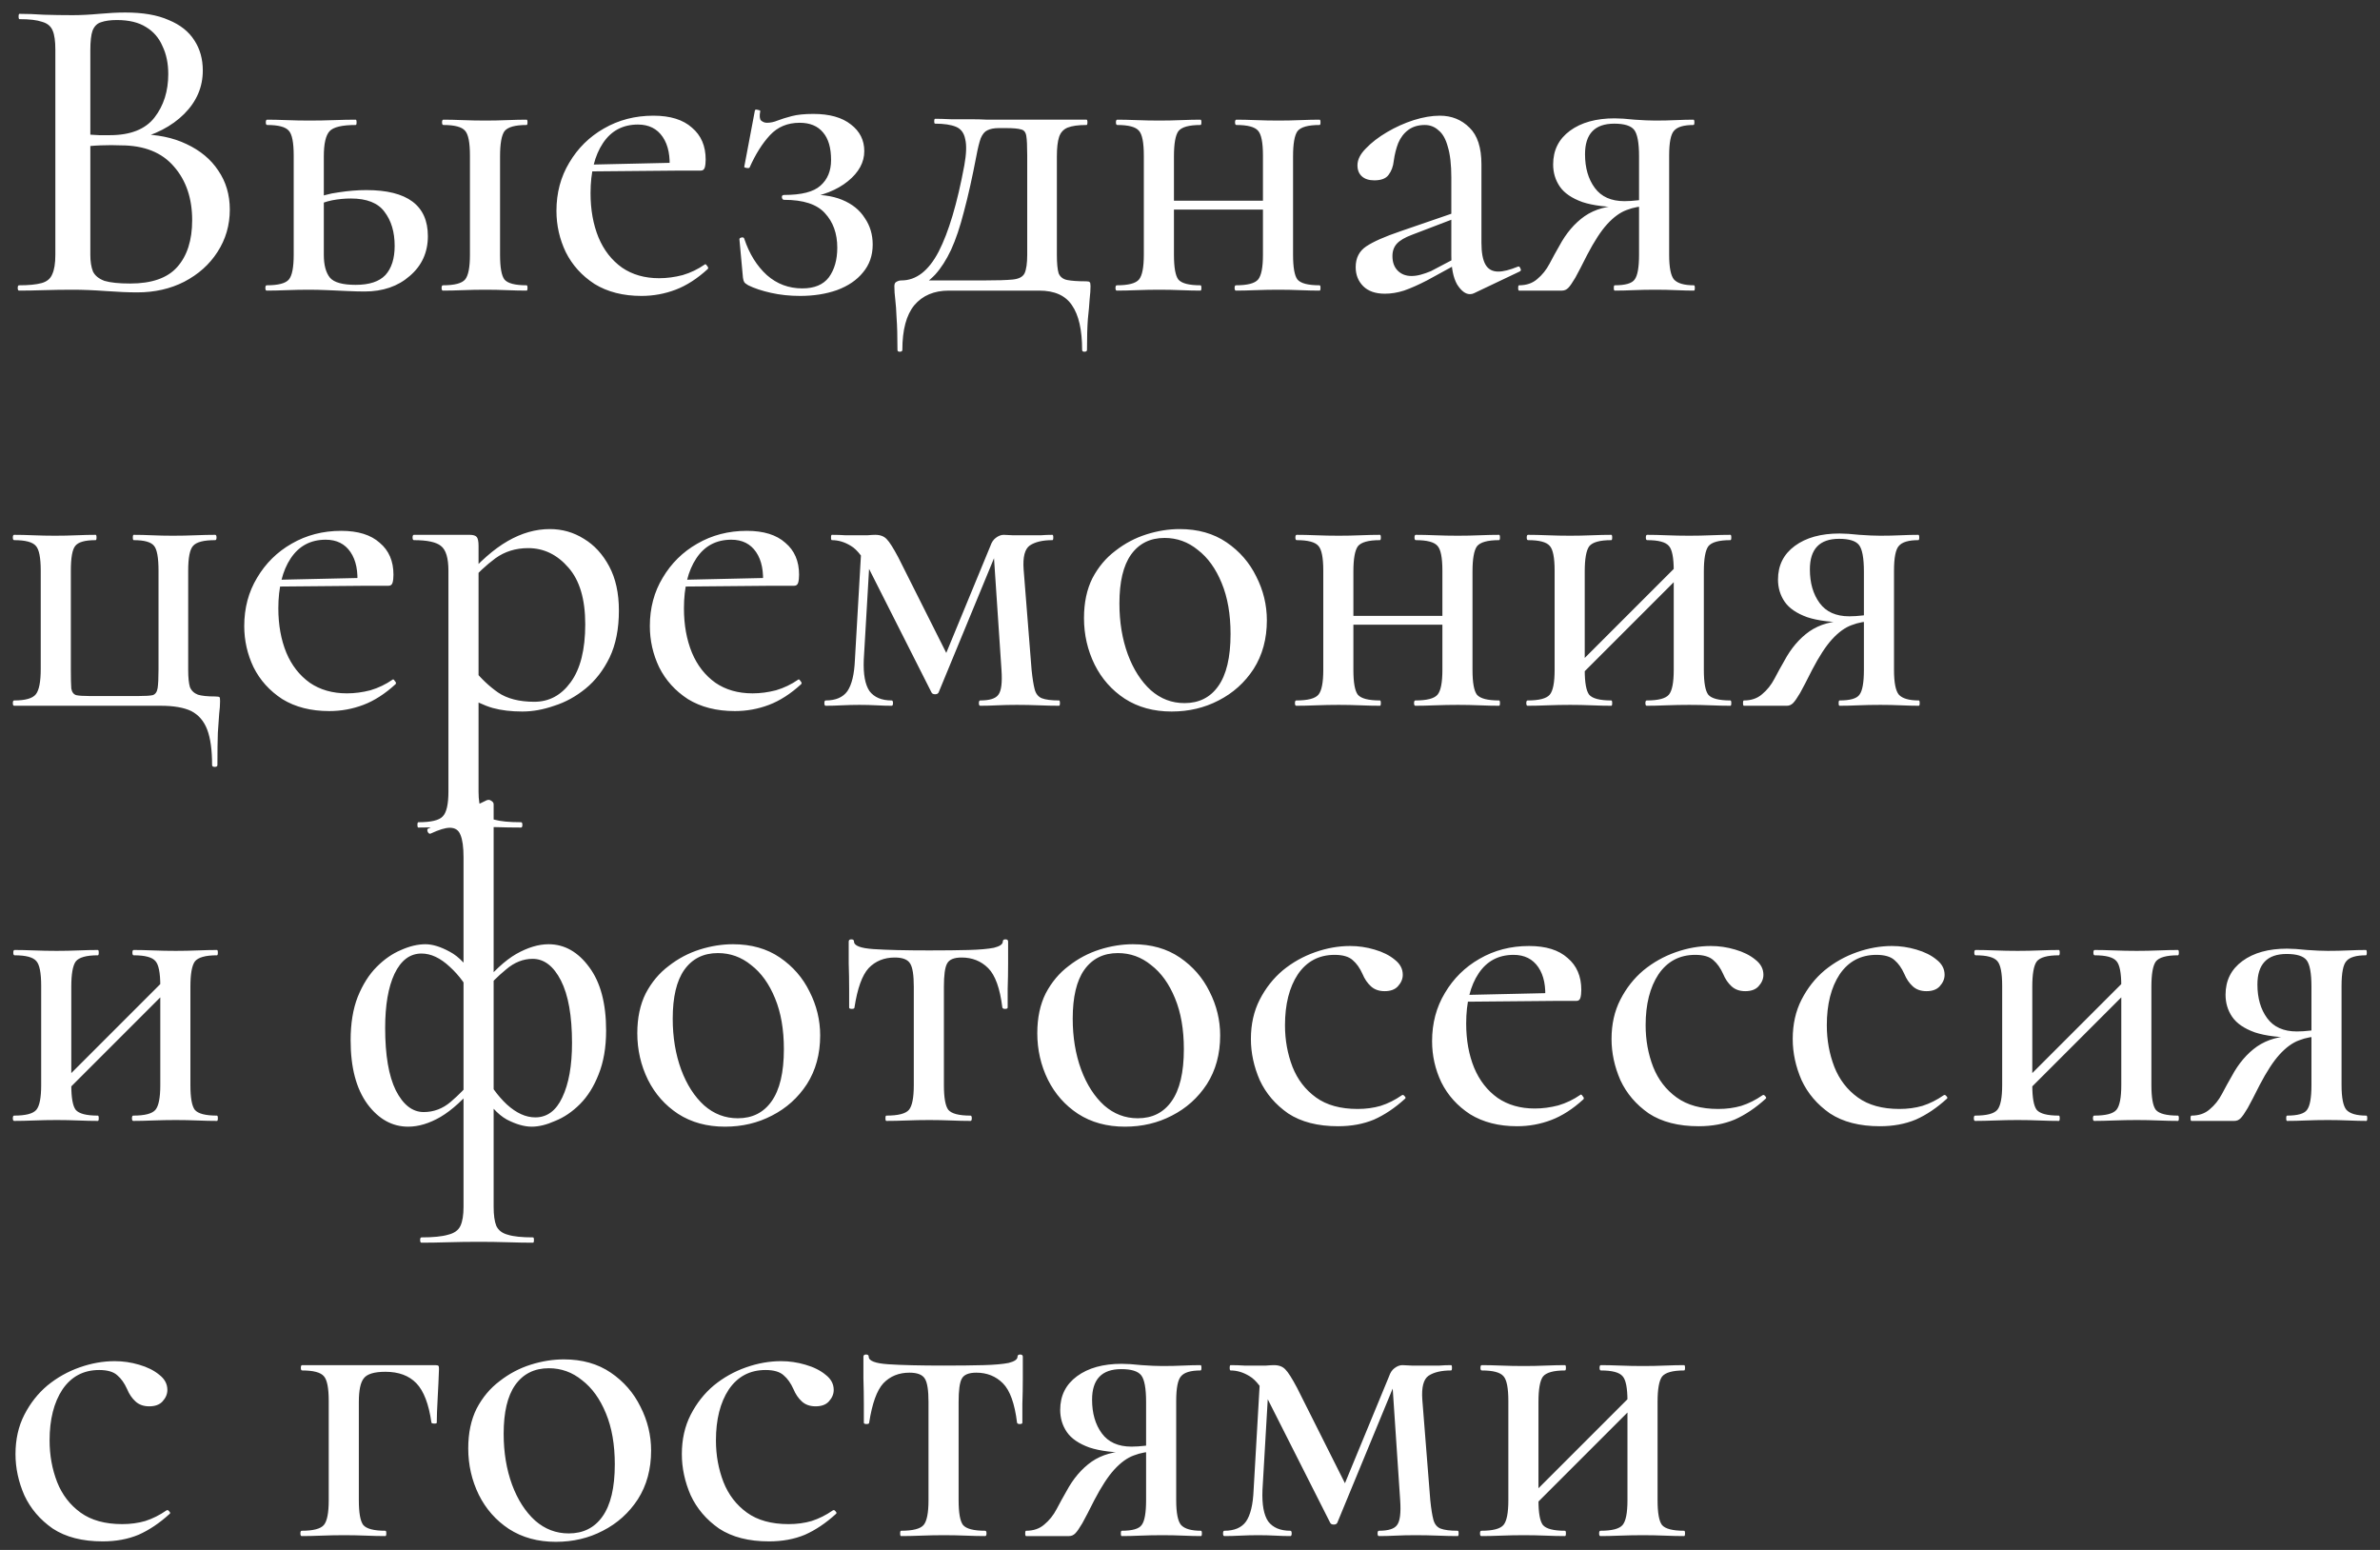 <?xml version="1.0" encoding="UTF-8"?> <svg xmlns="http://www.w3.org/2000/svg" width="172" height="112" viewBox="0 0 172 112" fill="none"><rect x="0" y="0" width="172" height="112" fill="#333333" stroke="none"/><path d="M9.664 10.12L10.016 9.704C11.339 9.704 12.491 9.939 13.472 10.408C14.475 10.877 15.243 11.517 15.776 12.328C16.331 13.139 16.608 14.077 16.608 15.144C16.608 16.275 16.309 17.299 15.712 18.216C15.136 19.112 14.336 19.827 13.312 20.36C12.309 20.872 11.179 21.128 9.92 21.128C9.28 21.128 8.523 21.096 7.648 21.032C6.773 20.968 5.973 20.936 5.248 20.936C4.523 20.936 3.829 20.947 3.168 20.968C2.507 20.989 1.909 21 1.376 21C1.312 21 1.28 20.936 1.28 20.808C1.28 20.68 1.312 20.616 1.376 20.616C2.08 20.616 2.624 20.563 3.008 20.456C3.392 20.349 3.648 20.136 3.776 19.816C3.925 19.496 4 19.027 4 18.408V3.592C4 2.973 3.936 2.515 3.808 2.216C3.68 1.896 3.424 1.683 3.04 1.576C2.677 1.448 2.133 1.384 1.408 1.384C1.365 1.384 1.344 1.32 1.344 1.192C1.344 1.064 1.365 1 1.408 1C1.941 1 2.528 1.021 3.168 1.064C3.829 1.085 4.523 1.096 5.248 1.096C5.824 1.096 6.464 1.064 7.168 1C7.872 0.936 8.501 0.904 9.056 0.904C10.336 0.904 11.381 1.085 12.192 1.448C13.024 1.789 13.643 2.28 14.048 2.92C14.453 3.539 14.656 4.264 14.656 5.096C14.656 6.291 14.208 7.336 13.312 8.232C12.416 9.128 11.2 9.757 9.664 10.12ZM8.448 1.448C7.979 1.448 7.595 1.501 7.296 1.608C7.019 1.693 6.816 1.896 6.688 2.216C6.581 2.515 6.528 2.995 6.528 3.656V9.928L5.472 9.672C6.155 9.715 6.72 9.747 7.168 9.768C7.616 9.768 7.872 9.768 7.936 9.768C9.429 9.768 10.507 9.341 11.168 8.488C11.829 7.635 12.16 6.589 12.16 5.352C12.16 4.584 12.021 3.912 11.744 3.336C11.488 2.739 11.093 2.28 10.56 1.96C10.027 1.619 9.323 1.448 8.448 1.448ZM9.408 20.488C10.965 20.488 12.096 20.093 12.8 19.304C13.525 18.493 13.888 17.363 13.888 15.912C13.888 14.333 13.451 13.043 12.576 12.04C11.701 11.016 10.421 10.504 8.736 10.504C8.309 10.483 7.819 10.483 7.264 10.504C6.709 10.525 6.144 10.579 5.568 10.664L6.528 10.312V18.408C6.528 18.899 6.592 19.304 6.72 19.624C6.869 19.923 7.147 20.147 7.552 20.296C7.979 20.424 8.597 20.488 9.408 20.488ZM32.01 21C31.946 21 31.914 20.936 31.914 20.808C31.914 20.68 31.946 20.616 32.01 20.616C32.842 20.616 33.375 20.477 33.61 20.2C33.845 19.923 33.962 19.325 33.962 18.408V11.24C33.962 10.301 33.845 9.704 33.61 9.448C33.375 9.171 32.853 9.032 32.042 9.032C31.978 9.032 31.946 8.968 31.946 8.84C31.946 8.712 31.978 8.648 32.042 8.648C32.447 8.648 32.917 8.659 33.45 8.68C33.983 8.701 34.527 8.712 35.082 8.712C35.615 8.712 36.138 8.701 36.65 8.68C37.183 8.659 37.653 8.648 38.058 8.648C38.101 8.648 38.122 8.712 38.122 8.84C38.122 8.968 38.101 9.032 38.058 9.032C37.226 9.032 36.693 9.181 36.458 9.48C36.245 9.779 36.138 10.387 36.138 11.304V18.408C36.138 19.325 36.245 19.923 36.458 20.2C36.693 20.477 37.226 20.616 38.058 20.616C38.101 20.616 38.122 20.68 38.122 20.808C38.122 20.936 38.101 21 38.058 21C37.631 21 37.162 20.989 36.65 20.968C36.138 20.947 35.615 20.936 35.082 20.936C34.527 20.936 33.983 20.947 33.45 20.968C32.917 20.989 32.437 21 32.01 21ZM23.402 11.304V18.408C23.402 19.155 23.551 19.709 23.85 20.072C24.149 20.413 24.767 20.584 25.706 20.584C26.687 20.584 27.402 20.349 27.85 19.88C28.298 19.389 28.522 18.685 28.522 17.768C28.522 16.765 28.277 15.944 27.786 15.304C27.317 14.664 26.506 14.344 25.354 14.344C24.906 14.344 24.458 14.387 24.01 14.472C23.583 14.557 23.125 14.717 22.634 14.952L22.442 14.472C23.125 14.173 23.807 13.981 24.49 13.896C25.194 13.789 25.855 13.736 26.474 13.736C29.439 13.736 30.922 14.845 30.922 17.064C30.922 18.237 30.485 19.197 29.61 19.944C28.757 20.691 27.669 21.064 26.346 21.064C26.005 21.064 25.599 21.053 25.13 21.032C24.661 21.011 24.181 20.989 23.69 20.968C23.199 20.947 22.751 20.936 22.346 20.936C21.791 20.936 21.247 20.947 20.714 20.968C20.181 20.989 19.701 21 19.274 21C19.21 21 19.178 20.936 19.178 20.808C19.178 20.68 19.21 20.616 19.274 20.616C20.106 20.616 20.639 20.477 20.874 20.2C21.109 19.923 21.226 19.325 21.226 18.408V11.24C21.226 10.301 21.109 9.704 20.874 9.448C20.639 9.171 20.117 9.032 19.306 9.032C19.242 9.032 19.21 8.968 19.21 8.84C19.21 8.712 19.242 8.648 19.306 8.648C19.711 8.648 20.181 8.659 20.714 8.68C21.247 8.701 21.791 8.712 22.346 8.712C22.965 8.712 23.562 8.701 24.138 8.68C24.714 8.659 25.237 8.648 25.706 8.648C25.749 8.648 25.77 8.712 25.77 8.84C25.77 8.968 25.749 9.032 25.706 9.032C24.725 9.032 24.095 9.181 23.818 9.48C23.541 9.779 23.402 10.387 23.402 11.304ZM46.358 21.384C45.035 21.384 43.904 21.096 42.966 20.52C42.048 19.923 41.355 19.155 40.886 18.216C40.438 17.277 40.214 16.285 40.214 15.24C40.214 13.939 40.523 12.776 41.142 11.752C41.76 10.707 42.592 9.885 43.638 9.288C44.704 8.669 45.899 8.36 47.222 8.36C48.438 8.36 49.366 8.648 50.006 9.224C50.667 9.779 50.998 10.547 50.998 11.528C50.998 11.763 50.976 11.955 50.934 12.104C50.891 12.253 50.795 12.328 50.646 12.328H48.374C48.459 11.304 48.299 10.493 47.894 9.896C47.488 9.299 46.891 9 46.102 9C45.014 9 44.171 9.448 43.574 10.344C42.976 11.24 42.678 12.445 42.678 13.96C42.678 15.155 42.87 16.221 43.254 17.16C43.638 18.077 44.203 18.803 44.95 19.336C45.696 19.848 46.592 20.104 47.638 20.104C48.192 20.104 48.758 20.029 49.334 19.88C49.91 19.709 50.443 19.453 50.934 19.112C50.976 19.069 51.03 19.101 51.094 19.208C51.179 19.293 51.2 19.368 51.158 19.432C50.39 20.136 49.611 20.637 48.822 20.936C48.032 21.235 47.211 21.384 46.358 21.384ZM41.942 12.392L41.91 11.912L49.11 11.752V12.328L41.942 12.392ZM57.981 20.84C58.856 20.84 59.496 20.573 59.901 20.04C60.306 19.485 60.509 18.771 60.509 17.896C60.509 16.872 60.21 16.04 59.613 15.4C59.037 14.76 58.056 14.44 56.669 14.44C56.584 14.44 56.53 14.387 56.509 14.28C56.488 14.152 56.541 14.088 56.669 14.088C57.928 14.088 58.802 13.864 59.293 13.416C59.805 12.968 60.061 12.349 60.061 11.56C60.061 10.685 59.869 10.024 59.485 9.576C59.101 9.107 58.536 8.872 57.789 8.872C56.914 8.872 56.2 9.171 55.645 9.768C55.09 10.365 54.6 11.144 54.173 12.104C54.152 12.147 54.077 12.157 53.949 12.136C53.821 12.115 53.768 12.083 53.789 12.04L54.557 7.976C54.578 7.912 54.653 7.901 54.781 7.944C54.909 7.965 54.962 7.997 54.941 8.04C54.877 8.381 54.898 8.605 55.005 8.712C55.133 8.819 55.272 8.872 55.421 8.872C55.677 8.872 55.933 8.819 56.189 8.712C56.466 8.605 56.808 8.499 57.213 8.392C57.618 8.285 58.141 8.232 58.781 8.232C59.954 8.232 60.861 8.488 61.501 9C62.141 9.491 62.461 10.131 62.461 10.92C62.461 11.731 62.066 12.456 61.277 13.096C60.488 13.736 59.432 14.152 58.109 14.344L58.173 14.088C59.24 14.024 60.136 14.141 60.861 14.44C61.586 14.739 62.13 15.176 62.493 15.752C62.877 16.307 63.069 16.947 63.069 17.672C63.069 18.461 62.834 19.133 62.365 19.688C61.917 20.243 61.288 20.669 60.477 20.968C59.688 21.245 58.802 21.384 57.821 21.384C57.074 21.384 56.37 21.309 55.709 21.16C55.048 21.011 54.504 20.829 54.077 20.616C53.928 20.531 53.832 20.456 53.789 20.392C53.746 20.328 53.714 20.221 53.693 20.072L53.437 17.288C53.437 17.224 53.49 17.181 53.597 17.16C53.704 17.139 53.768 17.171 53.789 17.256C54.152 18.344 54.696 19.219 55.421 19.88C56.146 20.52 57 20.84 57.981 20.84ZM64.859 25.288C64.859 24.307 64.838 23.539 64.796 22.984C64.774 22.429 64.742 21.981 64.7 21.64C64.657 21.299 64.635 20.979 64.635 20.68C64.635 20.509 64.689 20.403 64.796 20.36C64.902 20.296 65.019 20.264 65.147 20.264C66.214 20.264 67.11 19.571 67.835 18.184C68.561 16.776 69.18 14.696 69.692 11.944C69.841 11.112 69.862 10.483 69.755 10.056C69.67 9.608 69.446 9.309 69.084 9.16C68.721 9.011 68.219 8.936 67.579 8.936C67.537 8.936 67.516 8.883 67.516 8.776C67.516 8.648 67.537 8.584 67.579 8.584C67.878 8.584 68.251 8.595 68.7 8.616C69.147 8.616 69.606 8.616 70.076 8.616C70.545 8.616 70.972 8.627 71.356 8.648C71.761 8.648 72.038 8.648 72.188 8.648H78.523C78.566 8.648 78.588 8.712 78.588 8.84C78.588 8.968 78.566 9.032 78.523 9.032C77.926 9.032 77.468 9.096 77.147 9.224C76.849 9.352 76.646 9.576 76.54 9.896C76.433 10.216 76.379 10.685 76.379 11.304V18.408C76.379 19.027 76.422 19.475 76.507 19.752C76.614 20.008 76.817 20.168 77.115 20.232C77.436 20.296 77.894 20.328 78.492 20.328C78.641 20.328 78.726 20.349 78.748 20.392C78.79 20.413 78.811 20.509 78.811 20.68C78.811 20.936 78.79 21.245 78.748 21.608C78.726 21.992 78.683 22.472 78.62 23.048C78.577 23.624 78.555 24.371 78.555 25.288C78.555 25.373 78.492 25.416 78.364 25.416C78.257 25.416 78.204 25.373 78.204 25.288C78.204 23.837 77.958 22.76 77.468 22.056C76.998 21.352 76.209 21 75.1 21H68.572C67.505 21 66.673 21.352 66.076 22.056C65.499 22.76 65.212 23.837 65.212 25.288C65.212 25.373 65.147 25.416 65.019 25.416C64.913 25.416 64.859 25.373 64.859 25.288ZM66.076 20.936L66.364 20.264H71.1C72.059 20.264 72.753 20.243 73.18 20.2C73.627 20.157 73.915 20.008 74.043 19.752C74.171 19.475 74.236 19.027 74.236 18.408V11.24C74.236 10.557 74.214 10.088 74.171 9.832C74.129 9.555 74.001 9.395 73.787 9.352C73.574 9.288 73.212 9.256 72.7 9.256H72.188C71.846 9.256 71.569 9.309 71.356 9.416C71.163 9.501 71.004 9.693 70.876 9.992C70.769 10.291 70.662 10.728 70.555 11.304C70.257 12.861 69.958 14.195 69.659 15.304C69.382 16.392 69.073 17.309 68.731 18.056C68.39 18.781 68.006 19.379 67.579 19.848C67.153 20.296 66.651 20.659 66.076 20.936ZM83.688 15.144V14.504H92.296V15.144H83.688ZM82.663 18.408V11.24C82.663 10.301 82.546 9.704 82.311 9.448C82.077 9.171 81.554 9.032 80.743 9.032C80.68 9.032 80.647 8.968 80.647 8.84C80.647 8.712 80.68 8.648 80.743 8.648C81.149 8.648 81.618 8.659 82.151 8.68C82.685 8.701 83.229 8.712 83.784 8.712C84.317 8.712 84.84 8.701 85.352 8.68C85.885 8.659 86.354 8.648 86.76 8.648C86.802 8.648 86.823 8.712 86.823 8.84C86.823 8.968 86.802 9.032 86.76 9.032C85.927 9.032 85.394 9.181 85.159 9.48C84.946 9.779 84.84 10.387 84.84 11.304V18.408C84.84 19.325 84.946 19.923 85.159 20.2C85.394 20.477 85.927 20.616 86.76 20.616C86.802 20.616 86.823 20.68 86.823 20.808C86.823 20.936 86.802 21 86.76 21C86.333 21 85.864 20.989 85.352 20.968C84.84 20.947 84.317 20.936 83.784 20.936C83.229 20.936 82.685 20.947 82.151 20.968C81.618 20.989 81.138 21 80.712 21C80.647 21 80.615 20.936 80.615 20.808C80.615 20.68 80.647 20.616 80.712 20.616C81.543 20.616 82.077 20.477 82.311 20.2C82.546 19.923 82.663 19.325 82.663 18.408ZM91.272 18.408V11.24C91.272 10.301 91.154 9.704 90.919 9.448C90.685 9.171 90.162 9.032 89.352 9.032C89.287 9.032 89.255 8.968 89.255 8.84C89.255 8.712 89.287 8.648 89.352 8.648C89.757 8.648 90.226 8.659 90.76 8.68C91.293 8.701 91.837 8.712 92.391 8.712C92.925 8.712 93.448 8.701 93.96 8.68C94.493 8.659 94.962 8.648 95.368 8.648C95.41 8.648 95.431 8.712 95.431 8.84C95.431 8.968 95.41 9.032 95.368 9.032C94.535 9.032 94.002 9.181 93.767 9.48C93.554 9.779 93.448 10.387 93.448 11.304V18.408C93.448 19.325 93.554 19.923 93.767 20.2C94.002 20.477 94.535 20.616 95.368 20.616C95.41 20.616 95.431 20.68 95.431 20.808C95.431 20.936 95.41 21 95.368 21C94.941 21 94.472 20.989 93.96 20.968C93.448 20.947 92.925 20.936 92.391 20.936C91.837 20.936 91.282 20.947 90.728 20.968C90.194 20.989 89.725 21 89.32 21C89.255 21 89.224 20.936 89.224 20.808C89.224 20.68 89.255 20.616 89.32 20.616C90.151 20.616 90.685 20.477 90.919 20.2C91.154 19.923 91.272 19.325 91.272 18.408ZM106.518 21.192C106.433 21.235 106.337 21.256 106.23 21.256C105.91 21.256 105.601 21.021 105.302 20.552C105.025 20.061 104.886 19.368 104.886 18.472V12.84C104.886 11.901 104.801 11.155 104.63 10.6C104.481 10.045 104.257 9.651 103.958 9.416C103.681 9.16 103.35 9.032 102.966 9.032C102.497 9.032 102.102 9.149 101.782 9.384C101.462 9.619 101.217 9.939 101.046 10.344C100.897 10.728 100.79 11.155 100.726 11.624C100.684 12.029 100.556 12.371 100.342 12.648C100.15 12.904 99.809 13.032 99.318 13.032C98.934 13.032 98.636 12.936 98.422 12.744C98.209 12.552 98.102 12.285 98.102 11.944C98.102 11.539 98.305 11.133 98.71 10.728C99.116 10.301 99.628 9.907 100.246 9.544C100.865 9.181 101.505 8.893 102.166 8.68C102.849 8.467 103.478 8.36 104.054 8.36C104.908 8.36 105.622 8.648 106.198 9.224C106.774 9.779 107.062 10.664 107.062 11.88V17.544C107.062 18.248 107.158 18.771 107.35 19.112C107.542 19.453 107.852 19.624 108.278 19.624C108.641 19.624 109.11 19.507 109.686 19.272C109.772 19.229 109.836 19.272 109.878 19.4C109.942 19.507 109.921 19.581 109.814 19.624L106.518 21.192ZM100.086 21.224C99.404 21.224 98.881 21.043 98.518 20.68C98.156 20.317 97.974 19.859 97.974 19.304C97.974 18.643 98.23 18.141 98.742 17.8C99.254 17.459 100.076 17.096 101.206 16.712L105.206 15.336L105.302 15.72L102.038 16.968C101.526 17.16 101.164 17.373 100.95 17.608C100.737 17.843 100.63 18.141 100.63 18.504C100.63 18.952 100.758 19.304 101.014 19.56C101.27 19.816 101.601 19.944 102.006 19.944C102.22 19.944 102.444 19.912 102.678 19.848C102.913 19.784 103.158 19.699 103.414 19.592L105.846 18.312L105.878 18.76L103.126 20.264C102.508 20.584 101.953 20.829 101.462 21C100.993 21.149 100.534 21.224 100.086 21.224ZM122.42 20.616C122.462 20.616 122.484 20.68 122.484 20.808C122.484 20.936 122.462 21 122.42 21C122.057 21 121.63 20.989 121.14 20.968C120.67 20.947 120.169 20.936 119.636 20.936C119.06 20.936 118.526 20.947 118.036 20.968C117.566 20.989 117.118 21 116.692 21C116.649 21 116.628 20.936 116.628 20.808C116.628 20.68 116.649 20.616 116.692 20.616C117.46 20.616 117.94 20.477 118.132 20.2C118.345 19.923 118.452 19.325 118.452 18.408V14.824L119.156 14.888C118.58 14.888 118.046 14.984 117.556 15.176C117.086 15.347 116.617 15.688 116.148 16.2C115.7 16.691 115.22 17.427 114.708 18.408C114.345 19.133 114.057 19.688 113.844 20.072C113.63 20.435 113.46 20.68 113.332 20.808C113.204 20.936 113.054 21 112.884 21H109.78C109.737 21 109.716 20.936 109.716 20.808C109.716 20.68 109.737 20.616 109.78 20.616C110.313 20.616 110.75 20.467 111.092 20.168C111.454 19.869 111.753 19.496 111.988 19.048C112.222 18.6 112.457 18.173 112.692 17.768C113.182 16.851 113.79 16.136 114.516 15.624C115.262 15.112 116.18 14.856 117.268 14.856L117.492 14.984C116.169 14.984 115.124 14.856 114.356 14.6C113.588 14.323 113.044 13.949 112.724 13.48C112.404 13.011 112.244 12.477 112.244 11.88C112.244 10.856 112.649 10.045 113.46 9.448C114.27 8.851 115.348 8.552 116.692 8.552C117.054 8.552 117.534 8.584 118.132 8.648C118.729 8.691 119.23 8.712 119.636 8.712C120.169 8.712 120.66 8.701 121.108 8.68C121.577 8.659 122.004 8.648 122.388 8.648C122.43 8.648 122.452 8.712 122.452 8.84C122.452 8.968 122.43 9.032 122.388 9.032C121.684 9.032 121.214 9.171 120.98 9.448C120.745 9.704 120.628 10.301 120.628 11.24V18.408C120.628 19.325 120.745 19.923 120.98 20.2C121.236 20.477 121.716 20.616 122.42 20.616ZM114.548 11.144C114.548 12.125 114.782 12.936 115.252 13.576C115.721 14.216 116.436 14.536 117.396 14.536C117.694 14.536 118.025 14.515 118.388 14.472C118.75 14.429 119.038 14.387 119.252 14.344L118.452 14.632V11.304C118.452 10.323 118.334 9.683 118.1 9.384C117.865 9.085 117.385 8.936 116.66 8.936C115.252 8.936 114.548 9.672 114.548 11.144ZM11.616 51H1.024C0.96 51 0.928 50.936 0.928 50.808C0.928 50.68 0.96 50.616 1.024 50.616C1.835 50.616 2.357 50.467 2.592 50.168C2.827 49.869 2.944 49.261 2.944 48.344V41.24C2.944 40.301 2.827 39.704 2.592 39.448C2.357 39.171 1.835 39.032 1.024 39.032C0.96 39.032 0.928 38.968 0.928 38.84C0.928 38.712 0.96 38.648 1.024 38.648C1.429 38.648 1.888 38.659 2.4 38.68C2.933 38.701 3.456 38.712 3.968 38.712C4.501 38.712 5.024 38.701 5.536 38.68C6.048 38.659 6.507 38.648 6.912 38.648C6.955 38.648 6.976 38.712 6.976 38.84C6.976 38.968 6.955 39.032 6.912 39.032C6.144 39.032 5.653 39.171 5.44 39.448C5.227 39.704 5.12 40.301 5.12 41.24V48.408C5.12 49.027 5.131 49.475 5.152 49.752C5.195 50.008 5.312 50.168 5.504 50.232C5.696 50.275 6.005 50.296 6.432 50.296H10.048C10.517 50.296 10.848 50.275 11.04 50.232C11.232 50.168 11.349 49.997 11.392 49.72C11.435 49.443 11.456 48.984 11.456 48.344V41.24C11.456 40.301 11.349 39.704 11.136 39.448C10.923 39.171 10.432 39.032 9.664 39.032C9.621 39.032 9.6 38.968 9.6 38.84C9.6 38.712 9.621 38.648 9.664 38.648C10.069 38.648 10.507 38.659 10.976 38.68C11.467 38.701 11.968 38.712 12.48 38.712C13.056 38.712 13.6 38.701 14.112 38.68C14.645 38.659 15.125 38.648 15.552 38.648C15.616 38.648 15.648 38.712 15.648 38.84C15.648 38.968 15.616 39.032 15.552 39.032C14.72 39.032 14.187 39.171 13.952 39.448C13.717 39.704 13.6 40.301 13.6 41.24V48.408C13.6 48.963 13.643 49.379 13.728 49.656C13.835 49.912 14.027 50.093 14.304 50.2C14.581 50.285 14.997 50.328 15.552 50.328C15.744 50.328 15.851 50.349 15.872 50.392C15.893 50.413 15.904 50.509 15.904 50.68C15.904 50.936 15.883 51.235 15.84 51.576C15.819 51.917 15.787 52.376 15.744 52.952C15.723 53.528 15.712 54.307 15.712 55.288C15.712 55.373 15.648 55.416 15.52 55.416C15.392 55.416 15.328 55.373 15.328 55.288C15.328 54.2 15.211 53.347 14.976 52.728C14.741 52.109 14.357 51.661 13.824 51.384C13.291 51.128 12.555 51 11.616 51ZM23.795 51.384C22.473 51.384 21.342 51.096 20.403 50.52C19.486 49.923 18.793 49.155 18.323 48.216C17.875 47.277 17.651 46.285 17.651 45.24C17.651 43.939 17.961 42.776 18.579 41.752C19.198 40.707 20.03 39.885 21.075 39.288C22.142 38.669 23.337 38.36 24.659 38.36C25.875 38.36 26.803 38.648 27.443 39.224C28.105 39.779 28.435 40.547 28.435 41.528C28.435 41.763 28.414 41.955 28.371 42.104C28.329 42.253 28.233 42.328 28.083 42.328H25.811C25.897 41.304 25.737 40.493 25.331 39.896C24.926 39.299 24.329 39 23.539 39C22.451 39 21.609 39.448 21.011 40.344C20.414 41.24 20.115 42.445 20.115 43.96C20.115 45.155 20.307 46.221 20.691 47.16C21.075 48.077 21.641 48.803 22.387 49.336C23.134 49.848 24.03 50.104 25.075 50.104C25.63 50.104 26.195 50.029 26.771 49.88C27.347 49.709 27.881 49.453 28.371 49.112C28.414 49.069 28.467 49.101 28.531 49.208C28.617 49.293 28.638 49.368 28.595 49.432C27.827 50.136 27.049 50.637 26.259 50.936C25.47 51.235 24.649 51.384 23.795 51.384ZM19.379 42.392L19.347 41.912L26.547 41.752V42.328L19.379 42.392ZM30.232 59.8C30.189 59.8 30.168 59.736 30.168 59.608C30.168 59.48 30.189 59.416 30.232 59.416C31.149 59.416 31.735 59.277 31.991 59C32.269 58.723 32.407 58.125 32.407 57.208V41.24C32.407 40.323 32.226 39.725 31.863 39.448C31.522 39.171 30.872 39.032 29.912 39.032C29.848 39.032 29.816 38.968 29.816 38.84C29.816 38.712 29.848 38.648 29.912 38.648C30.381 38.648 30.861 38.648 31.352 38.648C31.863 38.648 32.343 38.648 32.791 38.648C33.239 38.648 33.623 38.648 33.944 38.648C34.2 38.648 34.37 38.701 34.456 38.808C34.541 38.915 34.584 39.128 34.584 39.448V57.208C34.584 57.805 34.658 58.264 34.807 58.584C34.957 58.904 35.255 59.117 35.703 59.224C36.151 59.352 36.802 59.416 37.656 59.416C37.719 59.416 37.752 59.48 37.752 59.608C37.752 59.736 37.719 59.8 37.656 59.8C37.08 59.8 36.44 59.789 35.736 59.768C35.032 59.747 34.285 59.736 33.495 59.736C32.898 59.736 32.312 59.747 31.735 59.768C31.16 59.789 30.658 59.8 30.232 59.8ZM37.752 51.416C36.941 51.416 36.226 51.331 35.608 51.16C35.01 50.989 34.317 50.669 33.528 50.2L34.231 48.376C34.765 49.037 35.352 49.592 35.992 50.04C36.653 50.488 37.528 50.712 38.615 50.712C39.682 50.712 40.557 50.243 41.239 49.304C41.944 48.344 42.295 46.947 42.295 45.112C42.295 43.299 41.89 41.933 41.08 41.016C40.269 40.077 39.298 39.608 38.167 39.608C37.272 39.608 36.482 39.853 35.8 40.344C35.138 40.835 34.498 41.432 33.88 42.136L33.559 41.848C34.648 40.589 35.693 39.672 36.696 39.096C37.698 38.52 38.712 38.232 39.736 38.232C40.632 38.232 41.453 38.467 42.2 38.936C42.946 39.384 43.554 40.045 44.023 40.92C44.493 41.795 44.727 42.861 44.727 44.12C44.727 45.443 44.504 46.573 44.056 47.512C43.608 48.429 43.032 49.176 42.328 49.752C41.623 50.328 40.866 50.744 40.056 51C39.266 51.277 38.498 51.416 37.752 51.416ZM53.108 51.384C51.785 51.384 50.654 51.096 49.716 50.52C48.798 49.923 48.105 49.155 47.636 48.216C47.188 47.277 46.964 46.285 46.964 45.24C46.964 43.939 47.273 42.776 47.892 41.752C48.51 40.707 49.342 39.885 50.388 39.288C51.454 38.669 52.649 38.36 53.972 38.36C55.188 38.36 56.116 38.648 56.756 39.224C57.417 39.779 57.748 40.547 57.748 41.528C57.748 41.763 57.726 41.955 57.684 42.104C57.641 42.253 57.545 42.328 57.396 42.328H55.124C55.209 41.304 55.049 40.493 54.644 39.896C54.238 39.299 53.641 39 52.852 39C51.764 39 50.921 39.448 50.324 40.344C49.726 41.24 49.428 42.445 49.428 43.96C49.428 45.155 49.62 46.221 50.004 47.16C50.388 48.077 50.953 48.803 51.7 49.336C52.446 49.848 53.342 50.104 54.388 50.104C54.942 50.104 55.508 50.029 56.084 49.88C56.66 49.709 57.193 49.453 57.684 49.112C57.726 49.069 57.78 49.101 57.844 49.208C57.929 49.293 57.95 49.368 57.908 49.432C57.14 50.136 56.361 50.637 55.572 50.936C54.782 51.235 53.961 51.384 53.108 51.384ZM48.692 42.392L48.66 41.912L55.86 41.752V42.328L48.692 42.392ZM61.784 47.672L62.264 39.352L62.904 39.448L62.424 47.672C62.381 48.717 62.52 49.475 62.84 49.944C63.181 50.392 63.715 50.616 64.44 50.616C64.504 50.616 64.536 50.68 64.536 50.808C64.536 50.936 64.504 51 64.44 51C64.099 51 63.736 50.989 63.352 50.968C62.968 50.947 62.552 50.936 62.104 50.936C61.677 50.936 61.251 50.947 60.824 50.968C60.419 50.989 60.035 51 59.672 51C59.608 51 59.576 50.936 59.576 50.808C59.576 50.68 59.608 50.616 59.672 50.616C60.397 50.616 60.92 50.392 61.24 49.944C61.56 49.475 61.741 48.717 61.784 47.672ZM76.536 50.616C76.579 50.616 76.6 50.68 76.6 50.808C76.6 50.936 76.579 51 76.536 51C76.109 51 75.629 50.989 75.096 50.968C74.563 50.947 74.029 50.936 73.496 50.936C72.963 50.936 72.483 50.947 72.056 50.968C71.629 50.989 71.224 51 70.84 51C70.776 51 70.744 50.936 70.744 50.808C70.744 50.68 70.776 50.616 70.84 50.616C71.523 50.616 71.96 50.477 72.152 50.2C72.365 49.923 72.44 49.325 72.376 48.408L71.8 39.8L72.376 39.032L67.832 50.04C67.789 50.125 67.704 50.168 67.576 50.168C67.448 50.168 67.363 50.125 67.32 50.04L62.904 41.304C62.435 40.344 61.965 39.725 61.496 39.448C61.048 39.171 60.589 39.032 60.12 39.032C60.077 39.032 60.056 38.968 60.056 38.84C60.056 38.712 60.077 38.648 60.12 38.648C60.483 38.648 60.813 38.659 61.112 38.68C61.411 38.68 61.656 38.68 61.848 38.68C62.147 38.68 62.424 38.68 62.68 38.68C62.936 38.659 63.128 38.648 63.256 38.648C63.619 38.648 63.896 38.755 64.088 38.968C64.28 39.16 64.557 39.597 64.92 40.28L68.6 47.608L67.576 49.144L71.576 39.448C71.661 39.192 71.789 39 71.96 38.872C72.152 38.723 72.344 38.648 72.536 38.648C72.664 38.648 72.888 38.659 73.208 38.68C73.528 38.68 73.859 38.68 74.2 38.68C74.627 38.68 74.968 38.68 75.224 38.68C75.48 38.659 75.757 38.648 76.056 38.648C76.099 38.648 76.12 38.712 76.12 38.84C76.12 38.968 76.099 39.032 76.056 39.032C75.352 39.032 74.808 39.16 74.424 39.416C74.061 39.672 73.912 40.248 73.976 41.144L74.552 48.408C74.616 49.027 74.691 49.496 74.776 49.816C74.861 50.136 75.032 50.349 75.288 50.456C75.565 50.563 75.981 50.616 76.536 50.616ZM84.675 51.416C83.373 51.416 82.243 51.107 81.283 50.488C80.344 49.869 79.619 49.048 79.107 48.024C78.595 46.979 78.339 45.859 78.339 44.664C78.339 43.555 78.541 42.595 78.947 41.784C79.373 40.973 79.928 40.312 80.611 39.8C81.293 39.267 82.04 38.872 82.851 38.616C83.661 38.36 84.461 38.232 85.251 38.232C86.573 38.232 87.704 38.552 88.643 39.192C89.581 39.832 90.296 40.653 90.787 41.656C91.299 42.659 91.555 43.715 91.555 44.824C91.555 46.168 91.235 47.341 90.595 48.344C89.955 49.325 89.112 50.083 88.067 50.616C87.043 51.149 85.912 51.416 84.675 51.416ZM85.603 50.808C86.648 50.808 87.459 50.403 88.035 49.592C88.632 48.76 88.931 47.501 88.931 45.816C88.931 44.387 88.717 43.16 88.291 42.136C87.864 41.091 87.288 40.291 86.563 39.736C85.859 39.16 85.059 38.872 84.163 38.872C83.117 38.872 82.307 39.277 81.731 40.088C81.176 40.877 80.899 42.051 80.899 43.608C80.899 44.952 81.101 46.179 81.507 47.288C81.912 48.376 82.467 49.24 83.171 49.88C83.875 50.499 84.685 50.808 85.603 50.808ZM96.656 45.144V44.504H105.264V45.144H96.656ZM95.632 48.408V41.24C95.632 40.301 95.515 39.704 95.28 39.448C95.046 39.171 94.523 39.032 93.712 39.032C93.648 39.032 93.616 38.968 93.616 38.84C93.616 38.712 93.648 38.648 93.712 38.648C94.118 38.648 94.587 38.659 95.12 38.68C95.654 38.701 96.198 38.712 96.752 38.712C97.286 38.712 97.808 38.701 98.32 38.68C98.854 38.659 99.323 38.648 99.728 38.648C99.771 38.648 99.792 38.712 99.792 38.84C99.792 38.968 99.771 39.032 99.728 39.032C98.896 39.032 98.363 39.181 98.128 39.48C97.915 39.779 97.808 40.387 97.808 41.304V48.408C97.808 49.325 97.915 49.923 98.128 50.2C98.363 50.477 98.896 50.616 99.728 50.616C99.771 50.616 99.792 50.68 99.792 50.808C99.792 50.936 99.771 51 99.728 51C99.302 51 98.832 50.989 98.32 50.968C97.808 50.947 97.286 50.936 96.752 50.936C96.198 50.936 95.654 50.947 95.12 50.968C94.587 50.989 94.107 51 93.68 51C93.616 51 93.584 50.936 93.584 50.808C93.584 50.68 93.616 50.616 93.68 50.616C94.512 50.616 95.046 50.477 95.28 50.2C95.515 49.923 95.632 49.325 95.632 48.408ZM104.24 48.408V41.24C104.24 40.301 104.123 39.704 103.888 39.448C103.654 39.171 103.131 39.032 102.32 39.032C102.256 39.032 102.224 38.968 102.224 38.84C102.224 38.712 102.256 38.648 102.32 38.648C102.726 38.648 103.195 38.659 103.728 38.68C104.262 38.701 104.806 38.712 105.36 38.712C105.894 38.712 106.416 38.701 106.928 38.68C107.462 38.659 107.931 38.648 108.336 38.648C108.379 38.648 108.4 38.712 108.4 38.84C108.4 38.968 108.379 39.032 108.336 39.032C107.504 39.032 106.971 39.181 106.736 39.48C106.523 39.779 106.416 40.387 106.416 41.304V48.408C106.416 49.325 106.523 49.923 106.736 50.2C106.971 50.477 107.504 50.616 108.336 50.616C108.379 50.616 108.4 50.68 108.4 50.808C108.4 50.936 108.379 51 108.336 51C107.91 51 107.44 50.989 106.928 50.968C106.416 50.947 105.894 50.936 105.36 50.936C104.806 50.936 104.251 50.947 103.696 50.968C103.163 50.989 102.694 51 102.288 51C102.224 51 102.192 50.936 102.192 50.808C102.192 50.68 102.224 50.616 102.288 50.616C103.12 50.616 103.654 50.477 103.888 50.2C104.123 49.923 104.24 49.325 104.24 48.408ZM113.439 49.592L112.959 49.112L121.663 40.408L122.143 40.888L113.439 49.592ZM112.351 48.408V41.24C112.351 40.301 112.234 39.704 111.999 39.448C111.764 39.171 111.242 39.032 110.431 39.032C110.367 39.032 110.335 38.968 110.335 38.84C110.335 38.712 110.367 38.648 110.431 38.648C110.836 38.648 111.306 38.659 111.839 38.68C112.372 38.701 112.916 38.712 113.471 38.712C114.004 38.712 114.527 38.701 115.039 38.68C115.572 38.659 116.042 38.648 116.447 38.648C116.49 38.648 116.511 38.712 116.511 38.84C116.511 38.968 116.49 39.032 116.447 39.032C115.615 39.032 115.082 39.181 114.847 39.48C114.634 39.779 114.527 40.387 114.527 41.304V48.408C114.527 49.325 114.634 49.923 114.847 50.2C115.082 50.477 115.615 50.616 116.447 50.616C116.49 50.616 116.511 50.68 116.511 50.808C116.511 50.936 116.49 51 116.447 51C116.02 51 115.551 50.989 115.039 50.968C114.527 50.947 114.004 50.936 113.471 50.936C112.916 50.936 112.372 50.947 111.839 50.968C111.306 50.989 110.826 51 110.399 51C110.335 51 110.303 50.936 110.303 50.808C110.303 50.68 110.335 50.616 110.399 50.616C111.231 50.616 111.764 50.477 111.999 50.2C112.234 49.923 112.351 49.325 112.351 48.408ZM120.959 48.408V41.24C120.959 40.301 120.842 39.704 120.607 39.448C120.372 39.171 119.85 39.032 119.039 39.032C118.975 39.032 118.943 38.968 118.943 38.84C118.943 38.712 118.975 38.648 119.039 38.648C119.444 38.648 119.914 38.659 120.447 38.68C120.98 38.701 121.524 38.712 122.079 38.712C122.612 38.712 123.135 38.701 123.647 38.68C124.18 38.659 124.65 38.648 125.055 38.648C125.098 38.648 125.119 38.712 125.119 38.84C125.119 38.968 125.098 39.032 125.055 39.032C124.223 39.032 123.69 39.181 123.455 39.48C123.242 39.779 123.135 40.387 123.135 41.304V48.408C123.135 49.325 123.242 49.923 123.455 50.2C123.69 50.477 124.223 50.616 125.055 50.616C125.098 50.616 125.119 50.68 125.119 50.808C125.119 50.936 125.098 51 125.055 51C124.628 51 124.159 50.989 123.647 50.968C123.135 50.947 122.612 50.936 122.079 50.936C121.524 50.936 120.97 50.947 120.415 50.968C119.882 50.989 119.412 51 119.007 51C118.943 51 118.911 50.936 118.911 50.808C118.911 50.68 118.943 50.616 119.007 50.616C119.839 50.616 120.372 50.477 120.607 50.2C120.842 49.923 120.959 49.325 120.959 48.408ZM138.67 50.616C138.712 50.616 138.734 50.68 138.734 50.808C138.734 50.936 138.712 51 138.67 51C138.307 51 137.88 50.989 137.39 50.968C136.92 50.947 136.419 50.936 135.886 50.936C135.31 50.936 134.776 50.947 134.286 50.968C133.816 50.989 133.368 51 132.942 51C132.899 51 132.878 50.936 132.878 50.808C132.878 50.68 132.899 50.616 132.942 50.616C133.71 50.616 134.19 50.477 134.382 50.2C134.595 49.923 134.702 49.325 134.702 48.408V44.824L135.406 44.888C134.83 44.888 134.296 44.984 133.806 45.176C133.336 45.347 132.867 45.688 132.398 46.2C131.95 46.691 131.47 47.427 130.958 48.408C130.595 49.133 130.307 49.688 130.094 50.072C129.88 50.435 129.71 50.68 129.582 50.808C129.454 50.936 129.304 51 129.134 51H126.03C125.987 51 125.966 50.936 125.966 50.808C125.966 50.68 125.987 50.616 126.03 50.616C126.563 50.616 127 50.467 127.342 50.168C127.704 49.869 128.003 49.496 128.238 49.048C128.472 48.6 128.707 48.173 128.942 47.768C129.432 46.851 130.04 46.136 130.766 45.624C131.512 45.112 132.43 44.856 133.518 44.856L133.742 44.984C132.419 44.984 131.374 44.856 130.606 44.6C129.838 44.323 129.294 43.949 128.974 43.48C128.654 43.011 128.494 42.477 128.494 41.88C128.494 40.856 128.899 40.045 129.71 39.448C130.52 38.851 131.598 38.552 132.942 38.552C133.304 38.552 133.784 38.584 134.382 38.648C134.979 38.691 135.48 38.712 135.886 38.712C136.419 38.712 136.91 38.701 137.358 38.68C137.827 38.659 138.254 38.648 138.638 38.648C138.68 38.648 138.702 38.712 138.702 38.84C138.702 38.968 138.68 39.032 138.638 39.032C137.934 39.032 137.464 39.171 137.23 39.448C136.995 39.704 136.878 40.301 136.878 41.24V48.408C136.878 49.325 136.995 49.923 137.23 50.2C137.486 50.477 137.966 50.616 138.67 50.616ZM130.798 41.144C130.798 42.125 131.032 42.936 131.502 43.576C131.971 44.216 132.686 44.536 133.646 44.536C133.944 44.536 134.275 44.515 134.638 44.472C135 44.429 135.288 44.387 135.502 44.344L134.702 44.632V41.304C134.702 40.323 134.584 39.683 134.35 39.384C134.115 39.085 133.635 38.936 132.91 38.936C131.502 38.936 130.798 39.672 130.798 41.144ZM4.064 79.592L3.584 79.112L12.288 70.408L12.768 70.888L4.064 79.592ZM2.976 78.408V71.24C2.976 70.301 2.859 69.704 2.624 69.448C2.389 69.171 1.867 69.032 1.056 69.032C0.992 69.032 0.96 68.968 0.96 68.84C0.96 68.712 0.992 68.648 1.056 68.648C1.461 68.648 1.931 68.659 2.464 68.68C2.997 68.701 3.541 68.712 4.096 68.712C4.629 68.712 5.152 68.701 5.664 68.68C6.197 68.659 6.667 68.648 7.072 68.648C7.115 68.648 7.136 68.712 7.136 68.84C7.136 68.968 7.115 69.032 7.072 69.032C6.24 69.032 5.707 69.181 5.472 69.48C5.259 69.779 5.152 70.387 5.152 71.304V78.408C5.152 79.325 5.259 79.923 5.472 80.2C5.707 80.477 6.24 80.616 7.072 80.616C7.115 80.616 7.136 80.68 7.136 80.808C7.136 80.936 7.115 81 7.072 81C6.645 81 6.176 80.989 5.664 80.968C5.152 80.947 4.629 80.936 4.096 80.936C3.541 80.936 2.997 80.947 2.464 80.968C1.931 80.989 1.451 81 1.024 81C0.96 81 0.928 80.936 0.928 80.808C0.928 80.68 0.96 80.616 1.024 80.616C1.856 80.616 2.389 80.477 2.624 80.2C2.859 79.923 2.976 79.325 2.976 78.408ZM11.584 78.408V71.24C11.584 70.301 11.467 69.704 11.232 69.448C10.997 69.171 10.475 69.032 9.664 69.032C9.6 69.032 9.568 68.968 9.568 68.84C9.568 68.712 9.6 68.648 9.664 68.648C10.069 68.648 10.539 68.659 11.072 68.68C11.605 68.701 12.149 68.712 12.704 68.712C13.237 68.712 13.76 68.701 14.272 68.68C14.805 68.659 15.275 68.648 15.68 68.648C15.723 68.648 15.744 68.712 15.744 68.84C15.744 68.968 15.723 69.032 15.68 69.032C14.848 69.032 14.315 69.181 14.08 69.48C13.867 69.779 13.76 70.387 13.76 71.304V78.408C13.76 79.325 13.867 79.923 14.08 80.2C14.315 80.477 14.848 80.616 15.68 80.616C15.723 80.616 15.744 80.68 15.744 80.808C15.744 80.936 15.723 81 15.68 81C15.253 81 14.784 80.989 14.272 80.968C13.76 80.947 13.237 80.936 12.704 80.936C12.149 80.936 11.595 80.947 11.04 80.968C10.507 80.989 10.037 81 9.632 81C9.568 81 9.536 80.936 9.536 80.808C9.536 80.68 9.568 80.616 9.632 80.616C10.464 80.616 10.997 80.477 11.232 80.2C11.467 79.923 11.584 79.325 11.584 78.408ZM30.459 89.8C30.395 89.8 30.363 89.736 30.363 89.608C30.363 89.48 30.395 89.416 30.459 89.416C31.312 89.416 31.952 89.352 32.379 89.224C32.827 89.117 33.125 88.904 33.275 88.584C33.424 88.264 33.499 87.805 33.499 87.208V61.96C33.499 61.213 33.424 60.669 33.275 60.328C33.147 59.987 32.891 59.816 32.507 59.816C32.187 59.816 31.728 59.955 31.131 60.232C31.045 60.275 30.971 60.232 30.907 60.104C30.864 59.976 30.875 59.901 30.939 59.88L35.163 57.832C35.205 57.811 35.259 57.8 35.323 57.8C35.387 57.8 35.461 57.832 35.547 57.896C35.632 57.96 35.675 58.035 35.675 58.12V87.208C35.675 87.805 35.739 88.264 35.867 88.584C36.016 88.904 36.293 89.117 36.699 89.224C37.104 89.352 37.712 89.416 38.523 89.416C38.565 89.416 38.587 89.48 38.587 89.608C38.587 89.736 38.565 89.8 38.523 89.8C37.989 89.8 37.381 89.789 36.699 89.768C36.016 89.747 35.323 89.736 34.619 89.736C33.851 89.736 33.104 89.747 32.379 89.768C31.653 89.789 31.013 89.8 30.459 89.8ZM29.499 81.416C28.347 81.416 27.365 80.872 26.555 79.784C25.744 78.675 25.339 77.139 25.339 75.176C25.339 73.96 25.509 72.915 25.851 72.04C26.213 71.144 26.672 70.419 27.227 69.864C27.781 69.309 28.368 68.904 28.987 68.648C29.605 68.371 30.192 68.232 30.747 68.232C31.259 68.232 31.845 68.413 32.507 68.776C33.168 69.117 33.829 69.821 34.491 70.888L34.203 72.2C33.755 71.261 33.189 70.483 32.507 69.864C31.824 69.224 31.141 68.904 30.459 68.904C29.627 68.904 28.976 69.395 28.507 70.376C28.059 71.336 27.835 72.637 27.835 74.28C27.835 76.243 28.091 77.747 28.603 78.792C29.136 79.837 29.808 80.36 30.619 80.36C31.344 80.36 31.995 80.115 32.571 79.624C33.168 79.112 33.68 78.589 34.107 78.056L34.459 78.312C33.541 79.421 32.667 80.221 31.835 80.712C31.024 81.181 30.245 81.416 29.499 81.416ZM38.427 81.416C37.893 81.416 37.296 81.245 36.635 80.904C35.973 80.541 35.323 79.827 34.683 78.76L34.939 77.448C35.387 78.387 35.952 79.176 36.635 79.816C37.317 80.435 38 80.744 38.683 80.744C39.536 80.744 40.187 80.264 40.635 79.304C41.104 78.323 41.339 77.011 41.339 75.368C41.339 73.405 41.072 71.901 40.539 70.856C40.005 69.811 39.323 69.288 38.491 69.288C37.808 69.288 37.168 69.544 36.571 70.056C35.973 70.547 35.461 71.059 35.035 71.592L34.715 71.336C35.632 70.205 36.496 69.405 37.307 68.936C38.139 68.467 38.917 68.232 39.643 68.232C40.795 68.232 41.776 68.787 42.587 69.896C43.397 70.984 43.803 72.509 43.803 74.472C43.803 75.688 43.621 76.744 43.259 77.64C42.917 78.515 42.469 79.229 41.915 79.784C41.36 80.339 40.763 80.744 40.123 81C39.504 81.277 38.939 81.416 38.427 81.416ZM52.394 81.416C51.092 81.416 49.962 81.107 49.002 80.488C48.063 79.869 47.337 79.048 46.825 78.024C46.313 76.979 46.057 75.859 46.057 74.664C46.057 73.555 46.26 72.595 46.666 71.784C47.092 70.973 47.647 70.312 48.33 69.8C49.012 69.267 49.759 68.872 50.569 68.616C51.38 68.36 52.18 68.232 52.969 68.232C54.292 68.232 55.423 68.552 56.361 69.192C57.3 69.832 58.015 70.653 58.505 71.656C59.017 72.659 59.273 73.715 59.273 74.824C59.273 76.168 58.953 77.341 58.313 78.344C57.673 79.325 56.831 80.083 55.785 80.616C54.761 81.149 53.631 81.416 52.394 81.416ZM53.322 80.808C54.367 80.808 55.178 80.403 55.754 79.592C56.351 78.76 56.65 77.501 56.65 75.816C56.65 74.387 56.436 73.16 56.01 72.136C55.583 71.091 55.007 70.291 54.282 69.736C53.578 69.16 52.778 68.872 51.882 68.872C50.836 68.872 50.026 69.277 49.45 70.088C48.895 70.877 48.617 72.051 48.617 73.608C48.617 74.952 48.82 76.179 49.225 77.288C49.631 78.376 50.185 79.24 50.889 79.88C51.593 80.499 52.404 80.808 53.322 80.808ZM64.055 81C64.012 81 63.991 80.936 63.991 80.808C63.991 80.68 64.012 80.616 64.055 80.616C64.908 80.616 65.452 80.477 65.687 80.2C65.922 79.923 66.039 79.325 66.039 78.408V71.304C66.039 70.472 65.954 69.917 65.783 69.64C65.612 69.341 65.239 69.192 64.663 69.192C63.895 69.192 63.266 69.448 62.775 69.96C62.306 70.472 61.964 71.421 61.751 72.808C61.751 72.872 61.687 72.904 61.559 72.904C61.431 72.904 61.367 72.872 61.367 72.808C61.367 72.509 61.367 72.061 61.367 71.464C61.367 70.867 61.356 70.248 61.335 69.608C61.335 68.968 61.335 68.445 61.335 68.04C61.335 67.933 61.399 67.88 61.527 67.88C61.655 67.88 61.719 67.933 61.719 68.04C61.719 68.339 62.188 68.52 63.127 68.584C64.087 68.648 65.431 68.68 67.159 68.68C68.268 68.68 69.218 68.669 70.007 68.648C70.796 68.627 71.404 68.573 71.831 68.488C72.258 68.381 72.471 68.232 72.471 68.04C72.471 67.933 72.535 67.88 72.663 67.88C72.791 67.88 72.855 67.933 72.855 68.04C72.855 68.445 72.855 68.968 72.855 69.608C72.855 70.248 72.844 70.867 72.823 71.464C72.823 72.061 72.823 72.509 72.823 72.808C72.823 72.872 72.759 72.904 72.631 72.904C72.524 72.904 72.46 72.872 72.439 72.808C72.268 71.421 71.927 70.472 71.415 69.96C70.903 69.448 70.263 69.192 69.495 69.192C68.94 69.192 68.588 69.341 68.439 69.64C68.29 69.917 68.215 70.472 68.215 71.304V78.408C68.215 79.325 68.322 79.923 68.535 80.2C68.77 80.477 69.303 80.616 70.135 80.616C70.199 80.616 70.231 80.68 70.231 80.808C70.231 80.936 70.199 81 70.135 81C69.708 81 69.239 80.989 68.727 80.968C68.215 80.947 67.692 80.936 67.159 80.936C66.604 80.936 66.06 80.947 65.527 80.968C64.994 80.989 64.503 81 64.055 81ZM81.3 81.416C79.998 81.416 78.868 81.107 77.908 80.488C76.969 79.869 76.244 79.048 75.732 78.024C75.22 76.979 74.964 75.859 74.964 74.664C74.964 73.555 75.166 72.595 75.572 71.784C75.998 70.973 76.553 70.312 77.236 69.8C77.918 69.267 78.665 68.872 79.476 68.616C80.286 68.36 81.086 68.232 81.876 68.232C83.198 68.232 84.329 68.552 85.268 69.192C86.206 69.832 86.921 70.653 87.412 71.656C87.924 72.659 88.18 73.715 88.18 74.824C88.18 76.168 87.86 77.341 87.22 78.344C86.58 79.325 85.737 80.083 84.692 80.616C83.668 81.149 82.537 81.416 81.3 81.416ZM82.228 80.808C83.273 80.808 84.084 80.403 84.66 79.592C85.257 78.76 85.556 77.501 85.556 75.816C85.556 74.387 85.342 73.16 84.916 72.136C84.489 71.091 83.913 70.291 83.188 69.736C82.484 69.16 81.684 68.872 80.788 68.872C79.742 68.872 78.932 69.277 78.356 70.088C77.801 70.877 77.524 72.051 77.524 73.608C77.524 74.952 77.726 76.179 78.132 77.288C78.537 78.376 79.092 79.24 79.796 79.88C80.5 80.499 81.31 80.808 82.228 80.808ZM96.705 81.384C95.233 81.384 94.028 81.075 93.089 80.456C92.172 79.816 91.489 79.016 91.041 78.056C90.615 77.075 90.401 76.083 90.401 75.08C90.401 74.013 90.615 73.064 91.041 72.232C91.468 71.4 92.023 70.696 92.705 70.12C93.409 69.544 94.188 69.107 95.041 68.808C95.895 68.509 96.737 68.36 97.569 68.36C98.167 68.36 98.753 68.445 99.329 68.616C99.927 68.787 100.417 69.032 100.801 69.352C101.185 69.651 101.377 70.013 101.377 70.44C101.377 70.739 101.26 71.016 101.025 71.272C100.812 71.507 100.492 71.624 100.065 71.624C99.66 71.624 99.329 71.507 99.073 71.272C98.817 71.037 98.615 70.739 98.465 70.376C98.273 69.949 98.039 69.619 97.761 69.384C97.484 69.128 97.047 69 96.449 69C95.319 69 94.433 69.469 93.793 70.408C93.175 71.347 92.865 72.573 92.865 74.088C92.865 75.155 93.047 76.157 93.409 77.096C93.772 78.013 94.337 78.749 95.105 79.304C95.873 79.859 96.876 80.136 98.113 80.136C98.711 80.136 99.265 80.061 99.777 79.912C100.311 79.741 100.823 79.485 101.313 79.144C101.377 79.101 101.441 79.123 101.505 79.208C101.591 79.293 101.601 79.357 101.537 79.4C100.812 80.061 100.065 80.563 99.297 80.904C98.529 81.224 97.665 81.384 96.705 81.384ZM109.639 81.384C108.316 81.384 107.186 81.096 106.247 80.52C105.33 79.923 104.636 79.155 104.167 78.216C103.719 77.277 103.495 76.285 103.495 75.24C103.495 73.939 103.804 72.776 104.423 71.752C105.042 70.707 105.874 69.885 106.919 69.288C107.986 68.669 109.18 68.36 110.503 68.36C111.719 68.36 112.647 68.648 113.287 69.224C113.948 69.779 114.279 70.547 114.279 71.528C114.279 71.763 114.258 71.955 114.215 72.104C114.172 72.253 114.076 72.328 113.927 72.328H111.655C111.74 71.304 111.58 70.493 111.175 69.896C110.77 69.299 110.172 69 109.383 69C108.295 69 107.452 69.448 106.855 70.344C106.258 71.24 105.959 72.445 105.959 73.96C105.959 75.155 106.151 76.221 106.535 77.16C106.919 78.077 107.484 78.803 108.231 79.336C108.978 79.848 109.874 80.104 110.919 80.104C111.474 80.104 112.039 80.029 112.615 79.88C113.191 79.709 113.724 79.453 114.215 79.112C114.258 79.069 114.311 79.101 114.375 79.208C114.46 79.293 114.482 79.368 114.439 79.432C113.671 80.136 112.892 80.637 112.103 80.936C111.314 81.235 110.492 81.384 109.639 81.384ZM105.223 72.392L105.191 71.912L112.391 71.752V72.328L105.223 72.392ZM122.768 81.384C121.296 81.384 120.09 81.075 119.152 80.456C118.234 79.816 117.552 79.016 117.104 78.056C116.677 77.075 116.464 76.083 116.464 75.08C116.464 74.013 116.677 73.064 117.104 72.232C117.53 71.4 118.085 70.696 118.768 70.12C119.472 69.544 120.25 69.107 121.104 68.808C121.957 68.509 122.8 68.36 123.632 68.36C124.229 68.36 124.816 68.445 125.392 68.616C125.989 68.787 126.48 69.032 126.864 69.352C127.248 69.651 127.44 70.013 127.44 70.44C127.44 70.739 127.322 71.016 127.088 71.272C126.874 71.507 126.554 71.624 126.128 71.624C125.722 71.624 125.392 71.507 125.136 71.272C124.88 71.037 124.677 70.739 124.528 70.376C124.336 69.949 124.101 69.619 123.824 69.384C123.546 69.128 123.109 69 122.512 69C121.381 69 120.496 69.469 119.856 70.408C119.237 71.347 118.928 72.573 118.928 74.088C118.928 75.155 119.109 76.157 119.472 77.096C119.834 78.013 120.4 78.749 121.168 79.304C121.936 79.859 122.938 80.136 124.176 80.136C124.773 80.136 125.328 80.061 125.84 79.912C126.373 79.741 126.885 79.485 127.376 79.144C127.44 79.101 127.504 79.123 127.568 79.208C127.653 79.293 127.664 79.357 127.6 79.4C126.874 80.061 126.128 80.563 125.36 80.904C124.592 81.224 123.728 81.384 122.768 81.384ZM135.862 81.384C134.39 81.384 133.184 81.075 132.246 80.456C131.328 79.816 130.646 79.016 130.198 78.056C129.771 77.075 129.558 76.083 129.558 75.08C129.558 74.013 129.771 73.064 130.198 72.232C130.624 71.4 131.179 70.696 131.862 70.12C132.566 69.544 133.344 69.107 134.198 68.808C135.051 68.509 135.894 68.36 136.726 68.36C137.323 68.36 137.91 68.445 138.486 68.616C139.083 68.787 139.574 69.032 139.958 69.352C140.342 69.651 140.534 70.013 140.534 70.44C140.534 70.739 140.416 71.016 140.182 71.272C139.968 71.507 139.648 71.624 139.222 71.624C138.816 71.624 138.486 71.507 138.23 71.272C137.974 71.037 137.771 70.739 137.622 70.376C137.43 69.949 137.195 69.619 136.918 69.384C136.64 69.128 136.203 69 135.606 69C134.475 69 133.59 69.469 132.95 70.408C132.331 71.347 132.022 72.573 132.022 74.088C132.022 75.155 132.203 76.157 132.566 77.096C132.928 78.013 133.494 78.749 134.262 79.304C135.03 79.859 136.032 80.136 137.27 80.136C137.867 80.136 138.422 80.061 138.934 79.912C139.467 79.741 139.979 79.485 140.47 79.144C140.534 79.101 140.598 79.123 140.662 79.208C140.747 79.293 140.758 79.357 140.694 79.4C139.968 80.061 139.222 80.563 138.454 80.904C137.686 81.224 136.822 81.384 135.862 81.384ZM145.783 79.592L145.303 79.112L154.007 70.408L154.487 70.888L145.783 79.592ZM144.695 78.408V71.24C144.695 70.301 144.577 69.704 144.343 69.448C144.108 69.171 143.585 69.032 142.775 69.032C142.711 69.032 142.679 68.968 142.679 68.84C142.679 68.712 142.711 68.648 142.775 68.648C143.18 68.648 143.649 68.659 144.183 68.68C144.716 68.701 145.26 68.712 145.815 68.712C146.348 68.712 146.871 68.701 147.383 68.68C147.916 68.659 148.385 68.648 148.791 68.648C148.833 68.648 148.855 68.712 148.855 68.84C148.855 68.968 148.833 69.032 148.791 69.032C147.959 69.032 147.425 69.181 147.191 69.48C146.977 69.779 146.871 70.387 146.871 71.304V78.408C146.871 79.325 146.977 79.923 147.191 80.2C147.425 80.477 147.959 80.616 148.791 80.616C148.833 80.616 148.855 80.68 148.855 80.808C148.855 80.936 148.833 81 148.791 81C148.364 81 147.895 80.989 147.383 80.968C146.871 80.947 146.348 80.936 145.815 80.936C145.26 80.936 144.716 80.947 144.183 80.968C143.649 80.989 143.169 81 142.743 81C142.679 81 142.647 80.936 142.647 80.808C142.647 80.68 142.679 80.616 142.743 80.616C143.575 80.616 144.108 80.477 144.343 80.2C144.577 79.923 144.695 79.325 144.695 78.408ZM153.303 78.408V71.24C153.303 70.301 153.185 69.704 152.951 69.448C152.716 69.171 152.193 69.032 151.383 69.032C151.319 69.032 151.287 68.968 151.287 68.84C151.287 68.712 151.319 68.648 151.383 68.648C151.788 68.648 152.257 68.659 152.791 68.68C153.324 68.701 153.868 68.712 154.423 68.712C154.956 68.712 155.479 68.701 155.991 68.68C156.524 68.659 156.993 68.648 157.399 68.648C157.441 68.648 157.463 68.712 157.463 68.84C157.463 68.968 157.441 69.032 157.399 69.032C156.567 69.032 156.033 69.181 155.799 69.48C155.585 69.779 155.479 70.387 155.479 71.304V78.408C155.479 79.325 155.585 79.923 155.799 80.2C156.033 80.477 156.567 80.616 157.399 80.616C157.441 80.616 157.463 80.68 157.463 80.808C157.463 80.936 157.441 81 157.399 81C156.972 81 156.503 80.989 155.991 80.968C155.479 80.947 154.956 80.936 154.423 80.936C153.868 80.936 153.313 80.947 152.759 80.968C152.225 80.989 151.756 81 151.351 81C151.287 81 151.255 80.936 151.255 80.808C151.255 80.68 151.287 80.616 151.351 80.616C152.183 80.616 152.716 80.477 152.951 80.2C153.185 79.923 153.303 79.325 153.303 78.408ZM171.014 80.616C171.056 80.616 171.078 80.68 171.078 80.808C171.078 80.936 171.056 81 171.014 81C170.651 81 170.224 80.989 169.734 80.968C169.264 80.947 168.763 80.936 168.23 80.936C167.654 80.936 167.12 80.947 166.63 80.968C166.16 80.989 165.712 81 165.286 81C165.243 81 165.222 80.936 165.222 80.808C165.222 80.68 165.243 80.616 165.286 80.616C166.054 80.616 166.534 80.477 166.726 80.2C166.939 79.923 167.046 79.325 167.046 78.408V74.824L167.75 74.888C167.174 74.888 166.64 74.984 166.15 75.176C165.68 75.347 165.211 75.688 164.742 76.2C164.294 76.691 163.814 77.427 163.302 78.408C162.939 79.133 162.651 79.688 162.438 80.072C162.224 80.435 162.054 80.68 161.926 80.808C161.798 80.936 161.648 81 161.478 81H158.373C158.331 81 158.309 80.936 158.309 80.808C158.309 80.68 158.331 80.616 158.373 80.616C158.907 80.616 159.344 80.467 159.686 80.168C160.048 79.869 160.347 79.496 160.582 79.048C160.816 78.6 161.051 78.173 161.286 77.768C161.776 76.851 162.384 76.136 163.11 75.624C163.856 75.112 164.774 74.856 165.862 74.856L166.086 74.984C164.763 74.984 163.718 74.856 162.95 74.6C162.182 74.323 161.638 73.949 161.318 73.48C160.998 73.011 160.838 72.477 160.838 71.88C160.838 70.856 161.243 70.045 162.054 69.448C162.864 68.851 163.942 68.552 165.286 68.552C165.648 68.552 166.128 68.584 166.726 68.648C167.323 68.691 167.824 68.712 168.23 68.712C168.763 68.712 169.254 68.701 169.702 68.68C170.171 68.659 170.598 68.648 170.982 68.648C171.024 68.648 171.046 68.712 171.046 68.84C171.046 68.968 171.024 69.032 170.982 69.032C170.278 69.032 169.808 69.171 169.574 69.448C169.339 69.704 169.222 70.301 169.222 71.24V78.408C169.222 79.325 169.339 79.923 169.574 80.2C169.83 80.477 170.31 80.616 171.014 80.616ZM163.141 71.144C163.141 72.125 163.376 72.936 163.846 73.576C164.315 74.216 165.03 74.536 165.99 74.536C166.288 74.536 166.619 74.515 166.982 74.472C167.344 74.429 167.632 74.387 167.845 74.344L167.046 74.632V71.304C167.046 70.323 166.928 69.683 166.694 69.384C166.459 69.085 165.979 68.936 165.254 68.936C163.846 68.936 163.141 69.672 163.141 71.144ZM7.424 111.384C5.952 111.384 4.747 111.075 3.808 110.456C2.891 109.816 2.208 109.016 1.76 108.056C1.333 107.075 1.12 106.083 1.12 105.08C1.12 104.013 1.333 103.064 1.76 102.232C2.187 101.4 2.741 100.696 3.424 100.12C4.128 99.544 4.907 99.107 5.76 98.808C6.613 98.509 7.456 98.36 8.288 98.36C8.885 98.36 9.472 98.445 10.048 98.616C10.645 98.787 11.136 99.032 11.52 99.352C11.904 99.651 12.096 100.013 12.096 100.44C12.096 100.739 11.979 101.016 11.744 101.272C11.531 101.507 11.211 101.624 10.784 101.624C10.379 101.624 10.048 101.507 9.792 101.272C9.536 101.037 9.333 100.739 9.184 100.376C8.992 99.949 8.757 99.619 8.48 99.384C8.203 99.128 7.765 99 7.168 99C6.037 99 5.152 99.469 4.512 100.408C3.893 101.347 3.584 102.573 3.584 104.088C3.584 105.155 3.765 106.157 4.128 107.096C4.491 108.013 5.056 108.749 5.824 109.304C6.592 109.859 7.595 110.136 8.832 110.136C9.429 110.136 9.984 110.061 10.496 109.912C11.029 109.741 11.541 109.485 12.032 109.144C12.096 109.101 12.16 109.123 12.224 109.208C12.309 109.293 12.32 109.357 12.256 109.4C11.531 110.061 10.784 110.563 10.016 110.904C9.248 111.224 8.384 111.384 7.424 111.384ZM31.469 98.648C31.597 98.648 31.672 98.669 31.693 98.712C31.715 98.733 31.725 98.808 31.725 98.936C31.704 99.576 31.672 100.28 31.629 101.048C31.587 101.795 31.565 102.381 31.565 102.808C31.565 102.851 31.501 102.872 31.373 102.872C31.267 102.872 31.203 102.851 31.181 102.808C30.989 101.464 30.627 100.515 30.093 99.96C29.56 99.405 28.813 99.128 27.853 99.128C27.043 99.128 26.52 99.288 26.285 99.608C26.051 99.907 25.933 100.472 25.933 101.304V108.408C25.933 109.325 26.04 109.923 26.253 110.2C26.488 110.477 27.021 110.616 27.853 110.616C27.896 110.616 27.917 110.68 27.917 110.808C27.917 110.936 27.896 111 27.853 111C27.427 111 26.957 110.989 26.445 110.968C25.933 110.947 25.411 110.936 24.877 110.936C24.323 110.936 23.779 110.947 23.245 110.968C22.712 110.989 22.232 111 21.805 111C21.741 111 21.709 110.936 21.709 110.808C21.709 110.68 21.741 110.616 21.805 110.616C22.637 110.616 23.171 110.477 23.405 110.2C23.64 109.923 23.757 109.325 23.757 108.408V101.24C23.757 100.301 23.64 99.704 23.405 99.448C23.171 99.171 22.648 99.032 21.837 99.032C21.773 99.032 21.741 98.968 21.741 98.84C21.741 98.712 21.773 98.648 21.837 98.648H31.469ZM40.175 111.416C38.873 111.416 37.743 111.107 36.783 110.488C35.844 109.869 35.119 109.048 34.607 108.024C34.095 106.979 33.839 105.859 33.839 104.664C33.839 103.555 34.041 102.595 34.447 101.784C34.873 100.973 35.428 100.312 36.111 99.8C36.793 99.267 37.54 98.872 38.351 98.616C39.161 98.36 39.961 98.232 40.751 98.232C42.073 98.232 43.204 98.552 44.143 99.192C45.081 99.832 45.796 100.653 46.287 101.656C46.799 102.659 47.055 103.715 47.055 104.824C47.055 106.168 46.735 107.341 46.095 108.344C45.455 109.325 44.612 110.083 43.567 110.616C42.543 111.149 41.412 111.416 40.175 111.416ZM41.103 110.808C42.148 110.808 42.959 110.403 43.535 109.592C44.132 108.76 44.431 107.501 44.431 105.816C44.431 104.387 44.217 103.16 43.791 102.136C43.364 101.091 42.788 100.291 42.063 99.736C41.359 99.16 40.559 98.872 39.663 98.872C38.617 98.872 37.807 99.277 37.231 100.088C36.676 100.877 36.399 102.051 36.399 103.608C36.399 104.952 36.601 106.179 37.007 107.288C37.412 108.376 37.967 109.24 38.671 109.88C39.375 110.499 40.185 110.808 41.103 110.808ZM55.58 111.384C54.108 111.384 52.903 111.075 51.964 110.456C51.047 109.816 50.364 109.016 49.916 108.056C49.49 107.075 49.276 106.083 49.276 105.08C49.276 104.013 49.49 103.064 49.916 102.232C50.343 101.4 50.898 100.696 51.58 100.12C52.284 99.544 53.063 99.107 53.916 98.808C54.77 98.509 55.612 98.36 56.444 98.36C57.042 98.36 57.628 98.445 58.204 98.616C58.802 98.787 59.292 99.032 59.676 99.352C60.06 99.651 60.252 100.013 60.252 100.44C60.252 100.739 60.135 101.016 59.9 101.272C59.687 101.507 59.367 101.624 58.94 101.624C58.535 101.624 58.204 101.507 57.948 101.272C57.692 101.037 57.49 100.739 57.34 100.376C57.148 99.949 56.914 99.619 56.636 99.384C56.359 99.128 55.922 99 55.324 99C54.194 99 53.308 99.469 52.668 100.408C52.05 101.347 51.74 102.573 51.74 104.088C51.74 105.155 51.922 106.157 52.284 107.096C52.647 108.013 53.212 108.749 53.98 109.304C54.748 109.859 55.751 110.136 56.988 110.136C57.586 110.136 58.14 110.061 58.652 109.912C59.186 109.741 59.698 109.485 60.188 109.144C60.252 109.101 60.316 109.123 60.38 109.208C60.466 109.293 60.476 109.357 60.412 109.4C59.687 110.061 58.94 110.563 58.172 110.904C57.404 111.224 56.54 111.384 55.58 111.384ZM65.118 111C65.075 111 65.053 110.936 65.053 110.808C65.053 110.68 65.075 110.616 65.118 110.616C65.971 110.616 66.515 110.477 66.749 110.2C66.984 109.923 67.102 109.325 67.102 108.408V101.304C67.102 100.472 67.016 99.917 66.846 99.64C66.675 99.341 66.302 99.192 65.725 99.192C64.957 99.192 64.328 99.448 63.837 99.96C63.368 100.472 63.027 101.421 62.813 102.808C62.813 102.872 62.749 102.904 62.621 102.904C62.493 102.904 62.429 102.872 62.429 102.808C62.429 102.509 62.429 102.061 62.429 101.464C62.429 100.867 62.419 100.248 62.398 99.608C62.398 98.968 62.398 98.445 62.398 98.04C62.398 97.933 62.462 97.88 62.59 97.88C62.718 97.88 62.782 97.933 62.782 98.04C62.782 98.339 63.251 98.52 64.189 98.584C65.15 98.648 66.493 98.68 68.222 98.68C69.331 98.68 70.28 98.669 71.07 98.648C71.859 98.627 72.467 98.573 72.894 98.488C73.32 98.381 73.534 98.232 73.534 98.04C73.534 97.933 73.597 97.88 73.725 97.88C73.853 97.88 73.918 97.933 73.918 98.04C73.918 98.445 73.918 98.968 73.918 99.608C73.918 100.248 73.907 100.867 73.885 101.464C73.885 102.061 73.885 102.509 73.885 102.808C73.885 102.872 73.822 102.904 73.694 102.904C73.587 102.904 73.523 102.872 73.501 102.808C73.331 101.421 72.99 100.472 72.478 99.96C71.966 99.448 71.326 99.192 70.558 99.192C70.003 99.192 69.651 99.341 69.501 99.64C69.352 99.917 69.278 100.472 69.278 101.304V108.408C69.278 109.325 69.384 109.923 69.597 110.2C69.832 110.477 70.365 110.616 71.198 110.616C71.261 110.616 71.293 110.68 71.293 110.808C71.293 110.936 71.261 111 71.198 111C70.771 111 70.302 110.989 69.79 110.968C69.278 110.947 68.755 110.936 68.222 110.936C67.667 110.936 67.123 110.947 66.59 110.968C66.056 110.989 65.566 111 65.118 111ZM86.795 110.616C86.837 110.616 86.859 110.68 86.859 110.808C86.859 110.936 86.837 111 86.795 111C86.432 111 86.005 110.989 85.515 110.968C85.045 110.947 84.544 110.936 84.011 110.936C83.435 110.936 82.901 110.947 82.411 110.968C81.941 110.989 81.493 111 81.067 111C81.024 111 81.003 110.936 81.003 110.808C81.003 110.68 81.024 110.616 81.067 110.616C81.835 110.616 82.315 110.477 82.507 110.2C82.72 109.923 82.827 109.325 82.827 108.408V104.824L83.531 104.888C82.955 104.888 82.421 104.984 81.931 105.176C81.461 105.347 80.992 105.688 80.523 106.2C80.075 106.691 79.595 107.427 79.083 108.408C78.72 109.133 78.432 109.688 78.219 110.072C78.005 110.435 77.835 110.68 77.707 110.808C77.579 110.936 77.429 111 77.259 111H74.155C74.112 111 74.091 110.936 74.091 110.808C74.091 110.68 74.112 110.616 74.155 110.616C74.688 110.616 75.125 110.467 75.467 110.168C75.829 109.869 76.128 109.496 76.363 109.048C76.597 108.6 76.832 108.173 77.067 107.768C77.557 106.851 78.165 106.136 78.891 105.624C79.637 105.112 80.555 104.856 81.643 104.856L81.867 104.984C80.544 104.984 79.499 104.856 78.731 104.6C77.963 104.323 77.419 103.949 77.099 103.48C76.779 103.011 76.619 102.477 76.619 101.88C76.619 100.856 77.024 100.045 77.835 99.448C78.645 98.851 79.723 98.552 81.067 98.552C81.429 98.552 81.909 98.584 82.507 98.648C83.104 98.691 83.605 98.712 84.011 98.712C84.544 98.712 85.035 98.701 85.483 98.68C85.952 98.659 86.379 98.648 86.763 98.648C86.805 98.648 86.827 98.712 86.827 98.84C86.827 98.968 86.805 99.032 86.763 99.032C86.059 99.032 85.589 99.171 85.355 99.448C85.12 99.704 85.003 100.301 85.003 101.24V108.408C85.003 109.325 85.12 109.923 85.355 110.2C85.611 110.477 86.091 110.616 86.795 110.616ZM78.923 101.144C78.923 102.125 79.157 102.936 79.627 103.576C80.096 104.216 80.811 104.536 81.771 104.536C82.069 104.536 82.4 104.515 82.763 104.472C83.125 104.429 83.413 104.387 83.627 104.344L82.827 104.632V101.304C82.827 100.323 82.709 99.683 82.475 99.384C82.24 99.085 81.76 98.936 81.035 98.936C79.627 98.936 78.923 99.672 78.923 101.144ZM90.597 107.672L91.076 99.352L91.716 99.448L91.237 107.672C91.194 108.717 91.332 109.475 91.653 109.944C91.994 110.392 92.527 110.616 93.252 110.616C93.317 110.616 93.349 110.68 93.349 110.808C93.349 110.936 93.317 111 93.252 111C92.911 111 92.549 110.989 92.165 110.968C91.781 110.947 91.365 110.936 90.916 110.936C90.49 110.936 90.063 110.947 89.636 110.968C89.231 110.989 88.847 111 88.484 111C88.421 111 88.388 110.936 88.388 110.808C88.388 110.68 88.421 110.616 88.484 110.616C89.21 110.616 89.733 110.392 90.052 109.944C90.373 109.475 90.554 108.717 90.597 107.672ZM105.349 110.616C105.391 110.616 105.413 110.68 105.413 110.808C105.413 110.936 105.391 111 105.349 111C104.922 111 104.442 110.989 103.909 110.968C103.375 110.947 102.842 110.936 102.309 110.936C101.775 110.936 101.295 110.947 100.869 110.968C100.442 110.989 100.037 111 99.653 111C99.588 111 99.556 110.936 99.556 110.808C99.556 110.68 99.588 110.616 99.653 110.616C100.335 110.616 100.773 110.477 100.965 110.2C101.178 109.923 101.253 109.325 101.189 108.408L100.613 99.8L101.189 99.032L96.644 110.04C96.602 110.125 96.516 110.168 96.388 110.168C96.26 110.168 96.175 110.125 96.132 110.04L91.716 101.304C91.247 100.344 90.778 99.725 90.308 99.448C89.861 99.171 89.402 99.032 88.933 99.032C88.89 99.032 88.868 98.968 88.868 98.84C88.868 98.712 88.89 98.648 88.933 98.648C89.295 98.648 89.626 98.659 89.924 98.68C90.223 98.68 90.469 98.68 90.66 98.68C90.959 98.68 91.237 98.68 91.493 98.68C91.749 98.659 91.941 98.648 92.069 98.648C92.431 98.648 92.709 98.755 92.9 98.968C93.093 99.16 93.37 99.597 93.733 100.28L97.412 107.608L96.388 109.144L100.389 99.448C100.474 99.192 100.602 99 100.773 98.872C100.965 98.723 101.157 98.648 101.349 98.648C101.477 98.648 101.701 98.659 102.021 98.68C102.341 98.68 102.671 98.68 103.013 98.68C103.439 98.68 103.781 98.68 104.037 98.68C104.293 98.659 104.57 98.648 104.869 98.648C104.911 98.648 104.933 98.712 104.933 98.84C104.933 98.968 104.911 99.032 104.869 99.032C104.165 99.032 103.621 99.16 103.237 99.416C102.874 99.672 102.725 100.248 102.789 101.144L103.365 108.408C103.429 109.027 103.503 109.496 103.589 109.816C103.674 110.136 103.845 110.349 104.101 110.456C104.378 110.563 104.794 110.616 105.349 110.616ZM110.095 109.592L109.615 109.112L118.319 100.408L118.799 100.888L110.095 109.592ZM109.007 108.408V101.24C109.007 100.301 108.89 99.704 108.655 99.448C108.421 99.171 107.898 99.032 107.087 99.032C107.023 99.032 106.991 98.968 106.991 98.84C106.991 98.712 107.023 98.648 107.087 98.648C107.493 98.648 107.962 98.659 108.495 98.68C109.029 98.701 109.573 98.712 110.127 98.712C110.661 98.712 111.183 98.701 111.695 98.68C112.229 98.659 112.698 98.648 113.103 98.648C113.146 98.648 113.167 98.712 113.167 98.84C113.167 98.968 113.146 99.032 113.103 99.032C112.271 99.032 111.738 99.181 111.503 99.48C111.29 99.779 111.183 100.387 111.183 101.304V108.408C111.183 109.325 111.29 109.923 111.503 110.2C111.738 110.477 112.271 110.616 113.103 110.616C113.146 110.616 113.167 110.68 113.167 110.808C113.167 110.936 113.146 111 113.103 111C112.677 111 112.207 110.989 111.695 110.968C111.183 110.947 110.661 110.936 110.127 110.936C109.573 110.936 109.029 110.947 108.495 110.968C107.962 110.989 107.482 111 107.055 111C106.991 111 106.959 110.936 106.959 110.808C106.959 110.68 106.991 110.616 107.055 110.616C107.887 110.616 108.421 110.477 108.655 110.2C108.89 109.923 109.007 109.325 109.007 108.408ZM117.615 108.408V101.24C117.615 100.301 117.498 99.704 117.263 99.448C117.029 99.171 116.506 99.032 115.695 99.032C115.631 99.032 115.599 98.968 115.599 98.84C115.599 98.712 115.631 98.648 115.695 98.648C116.101 98.648 116.57 98.659 117.103 98.68C117.637 98.701 118.181 98.712 118.735 98.712C119.269 98.712 119.791 98.701 120.303 98.68C120.837 98.659 121.306 98.648 121.711 98.648C121.754 98.648 121.775 98.712 121.775 98.84C121.775 98.968 121.754 99.032 121.711 99.032C120.879 99.032 120.346 99.181 120.111 99.48C119.898 99.779 119.791 100.387 119.791 101.304V108.408C119.791 109.325 119.898 109.923 120.111 110.2C120.346 110.477 120.879 110.616 121.711 110.616C121.754 110.616 121.775 110.68 121.775 110.808C121.775 110.936 121.754 111 121.711 111C121.285 111 120.815 110.989 120.303 110.968C119.791 110.947 119.269 110.936 118.735 110.936C118.181 110.936 117.626 110.947 117.071 110.968C116.538 110.989 116.069 111 115.663 111C115.599 111 115.567 110.936 115.567 110.808C115.567 110.68 115.599 110.616 115.663 110.616C116.495 110.616 117.029 110.477 117.263 110.2C117.498 109.923 117.615 109.325 117.615 108.408Z" fill="white"></path></svg> 